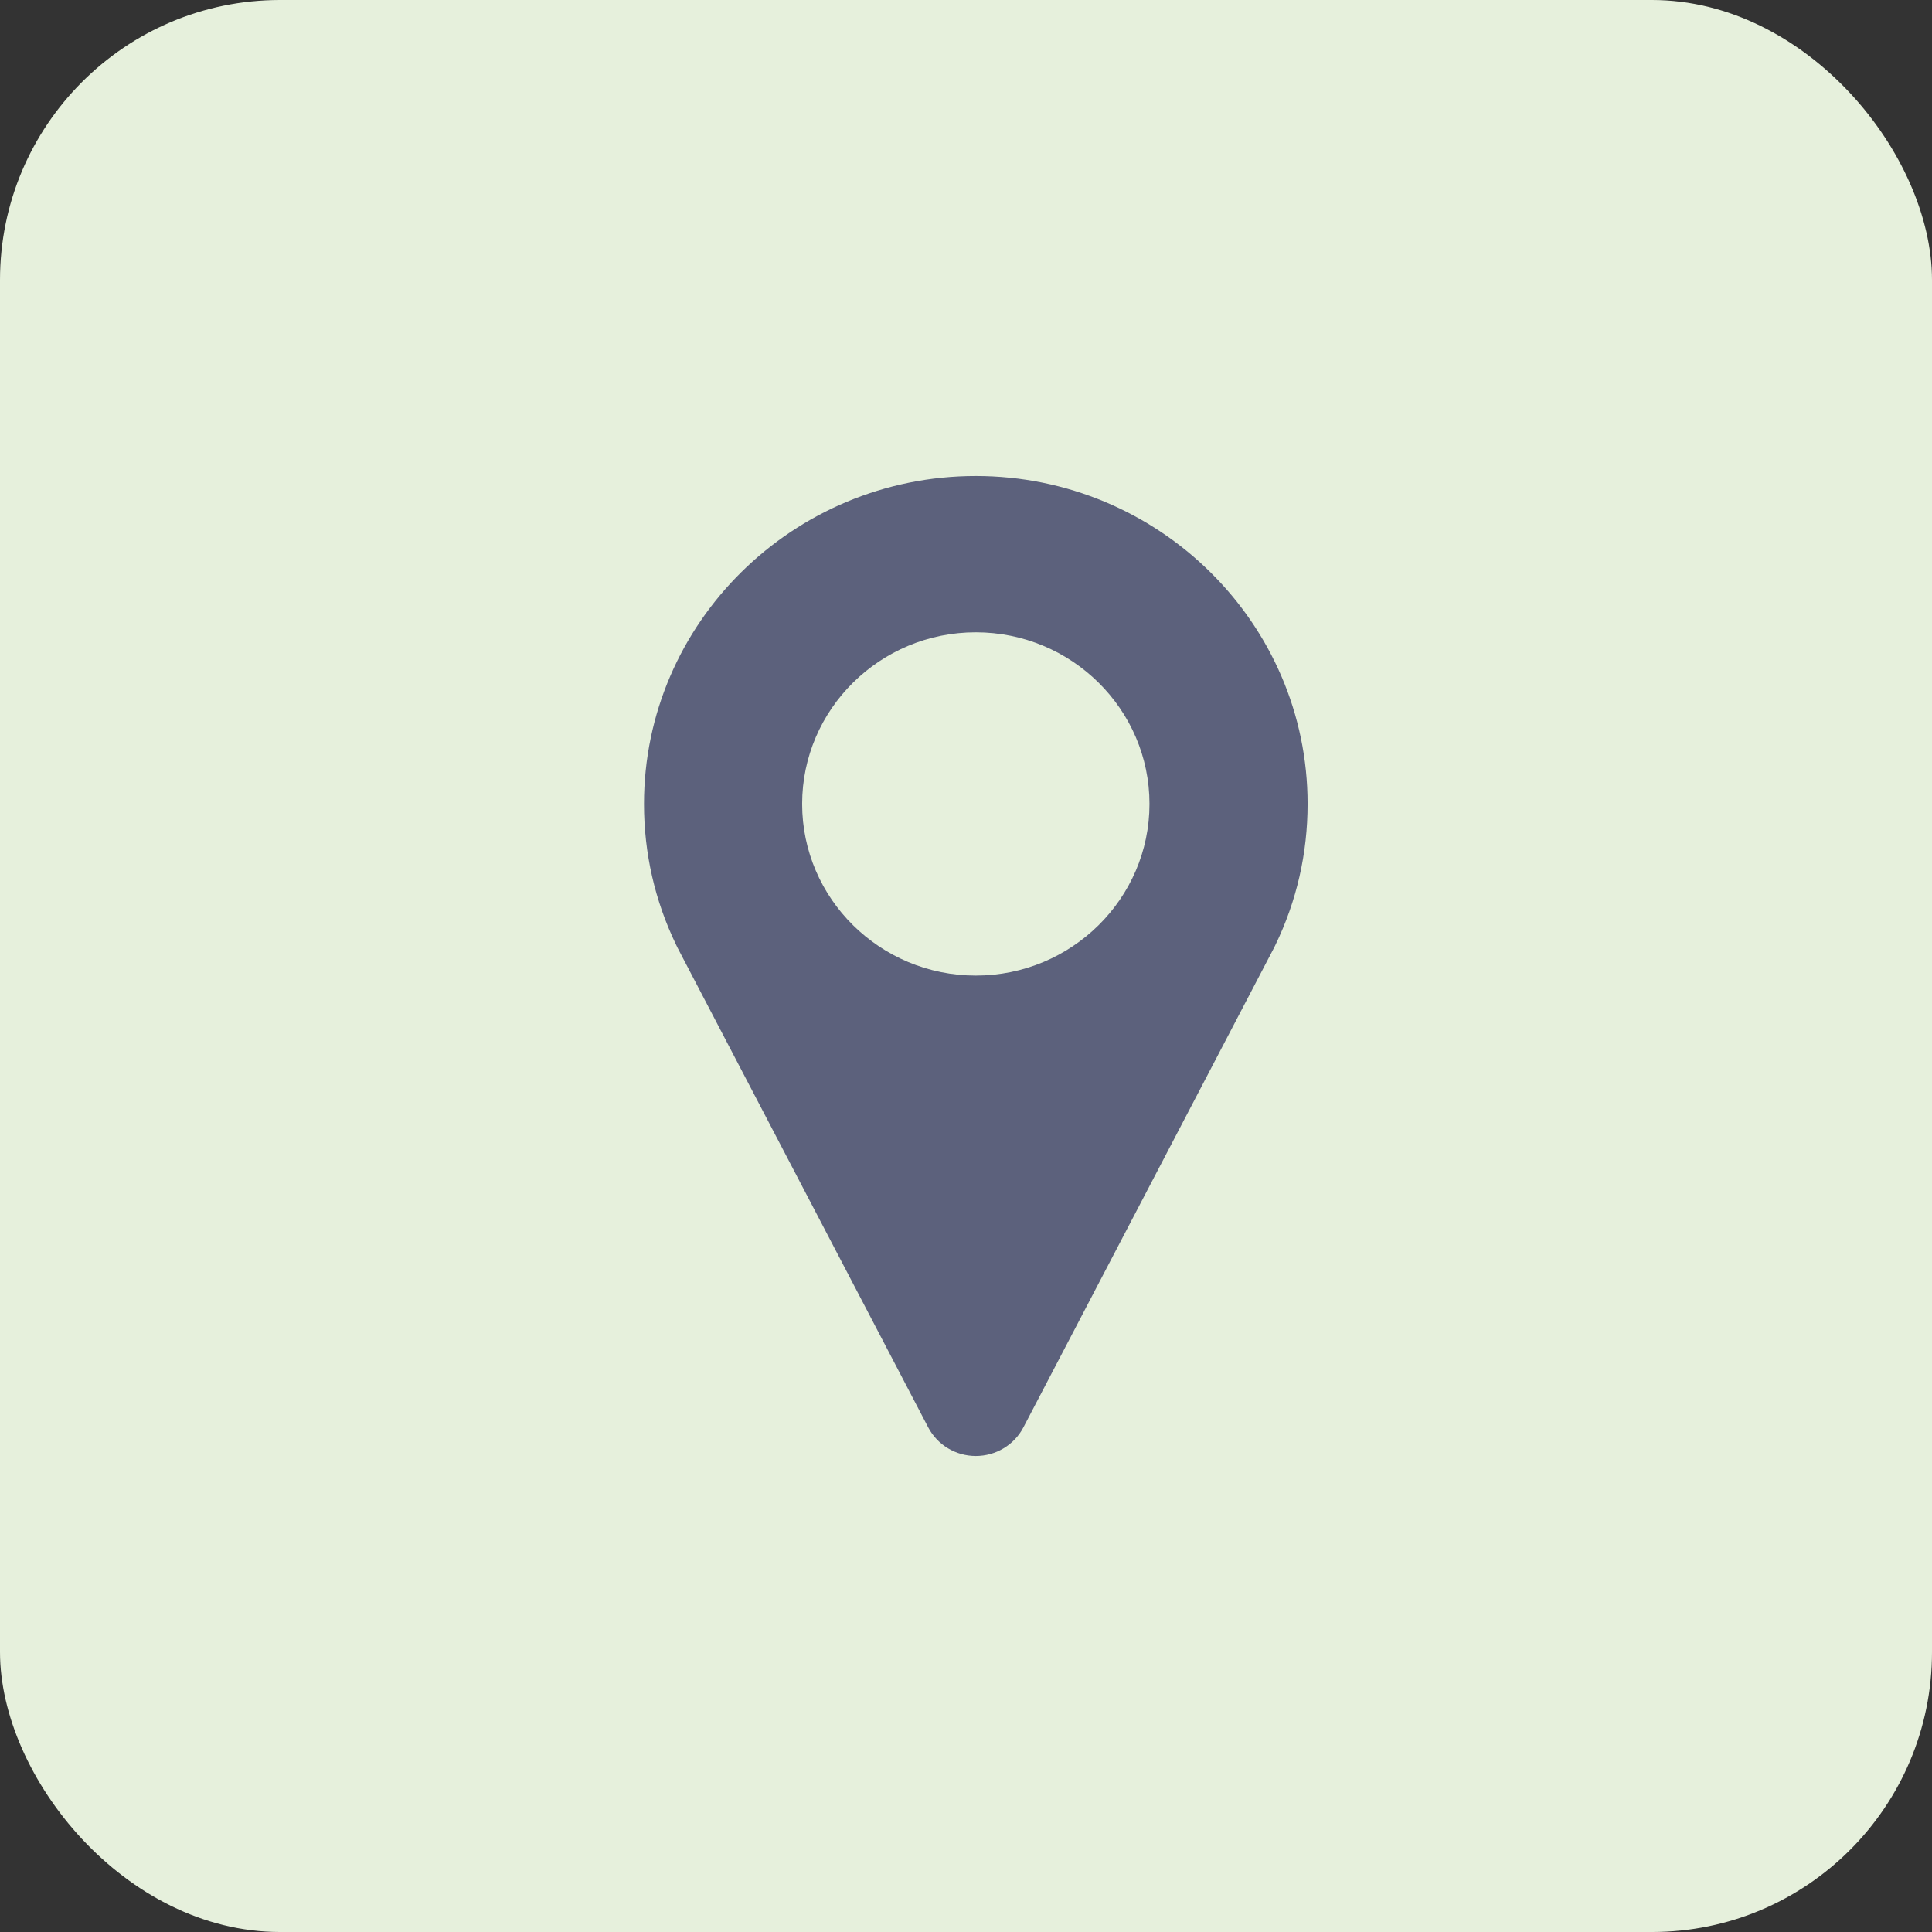 <svg width="69" height="69" viewBox="0 0 69 69" fill="none" xmlns="http://www.w3.org/2000/svg">
<rect x="0" y="0" width="69" height="69" fill="#333333" stroke="none"/>
<rect width="69" height="69" rx="10" fill="#E6F0DC"/>
<path d="M34.85 17C28.316 17 23 22.254 23 28.712C23 30.473 23.386 32.165 24.147 33.743C24.162 33.777 24.178 33.81 24.195 33.843L33.149 50.976C33.478 51.605 34.134 52 34.85 52C35.566 52 36.223 51.605 36.551 50.976L45.502 33.848C45.518 33.819 45.532 33.789 45.546 33.759C46.312 32.176 46.7 30.478 46.7 28.712C46.701 22.254 41.385 17 34.85 17ZM34.85 34.842C31.43 34.842 28.648 32.092 28.648 28.712C28.648 25.331 31.43 22.582 34.85 22.582C38.27 22.582 41.053 25.331 41.053 28.712C41.053 32.092 38.27 34.842 34.85 34.842Z" fill="#5C617C"/>
</svg>
